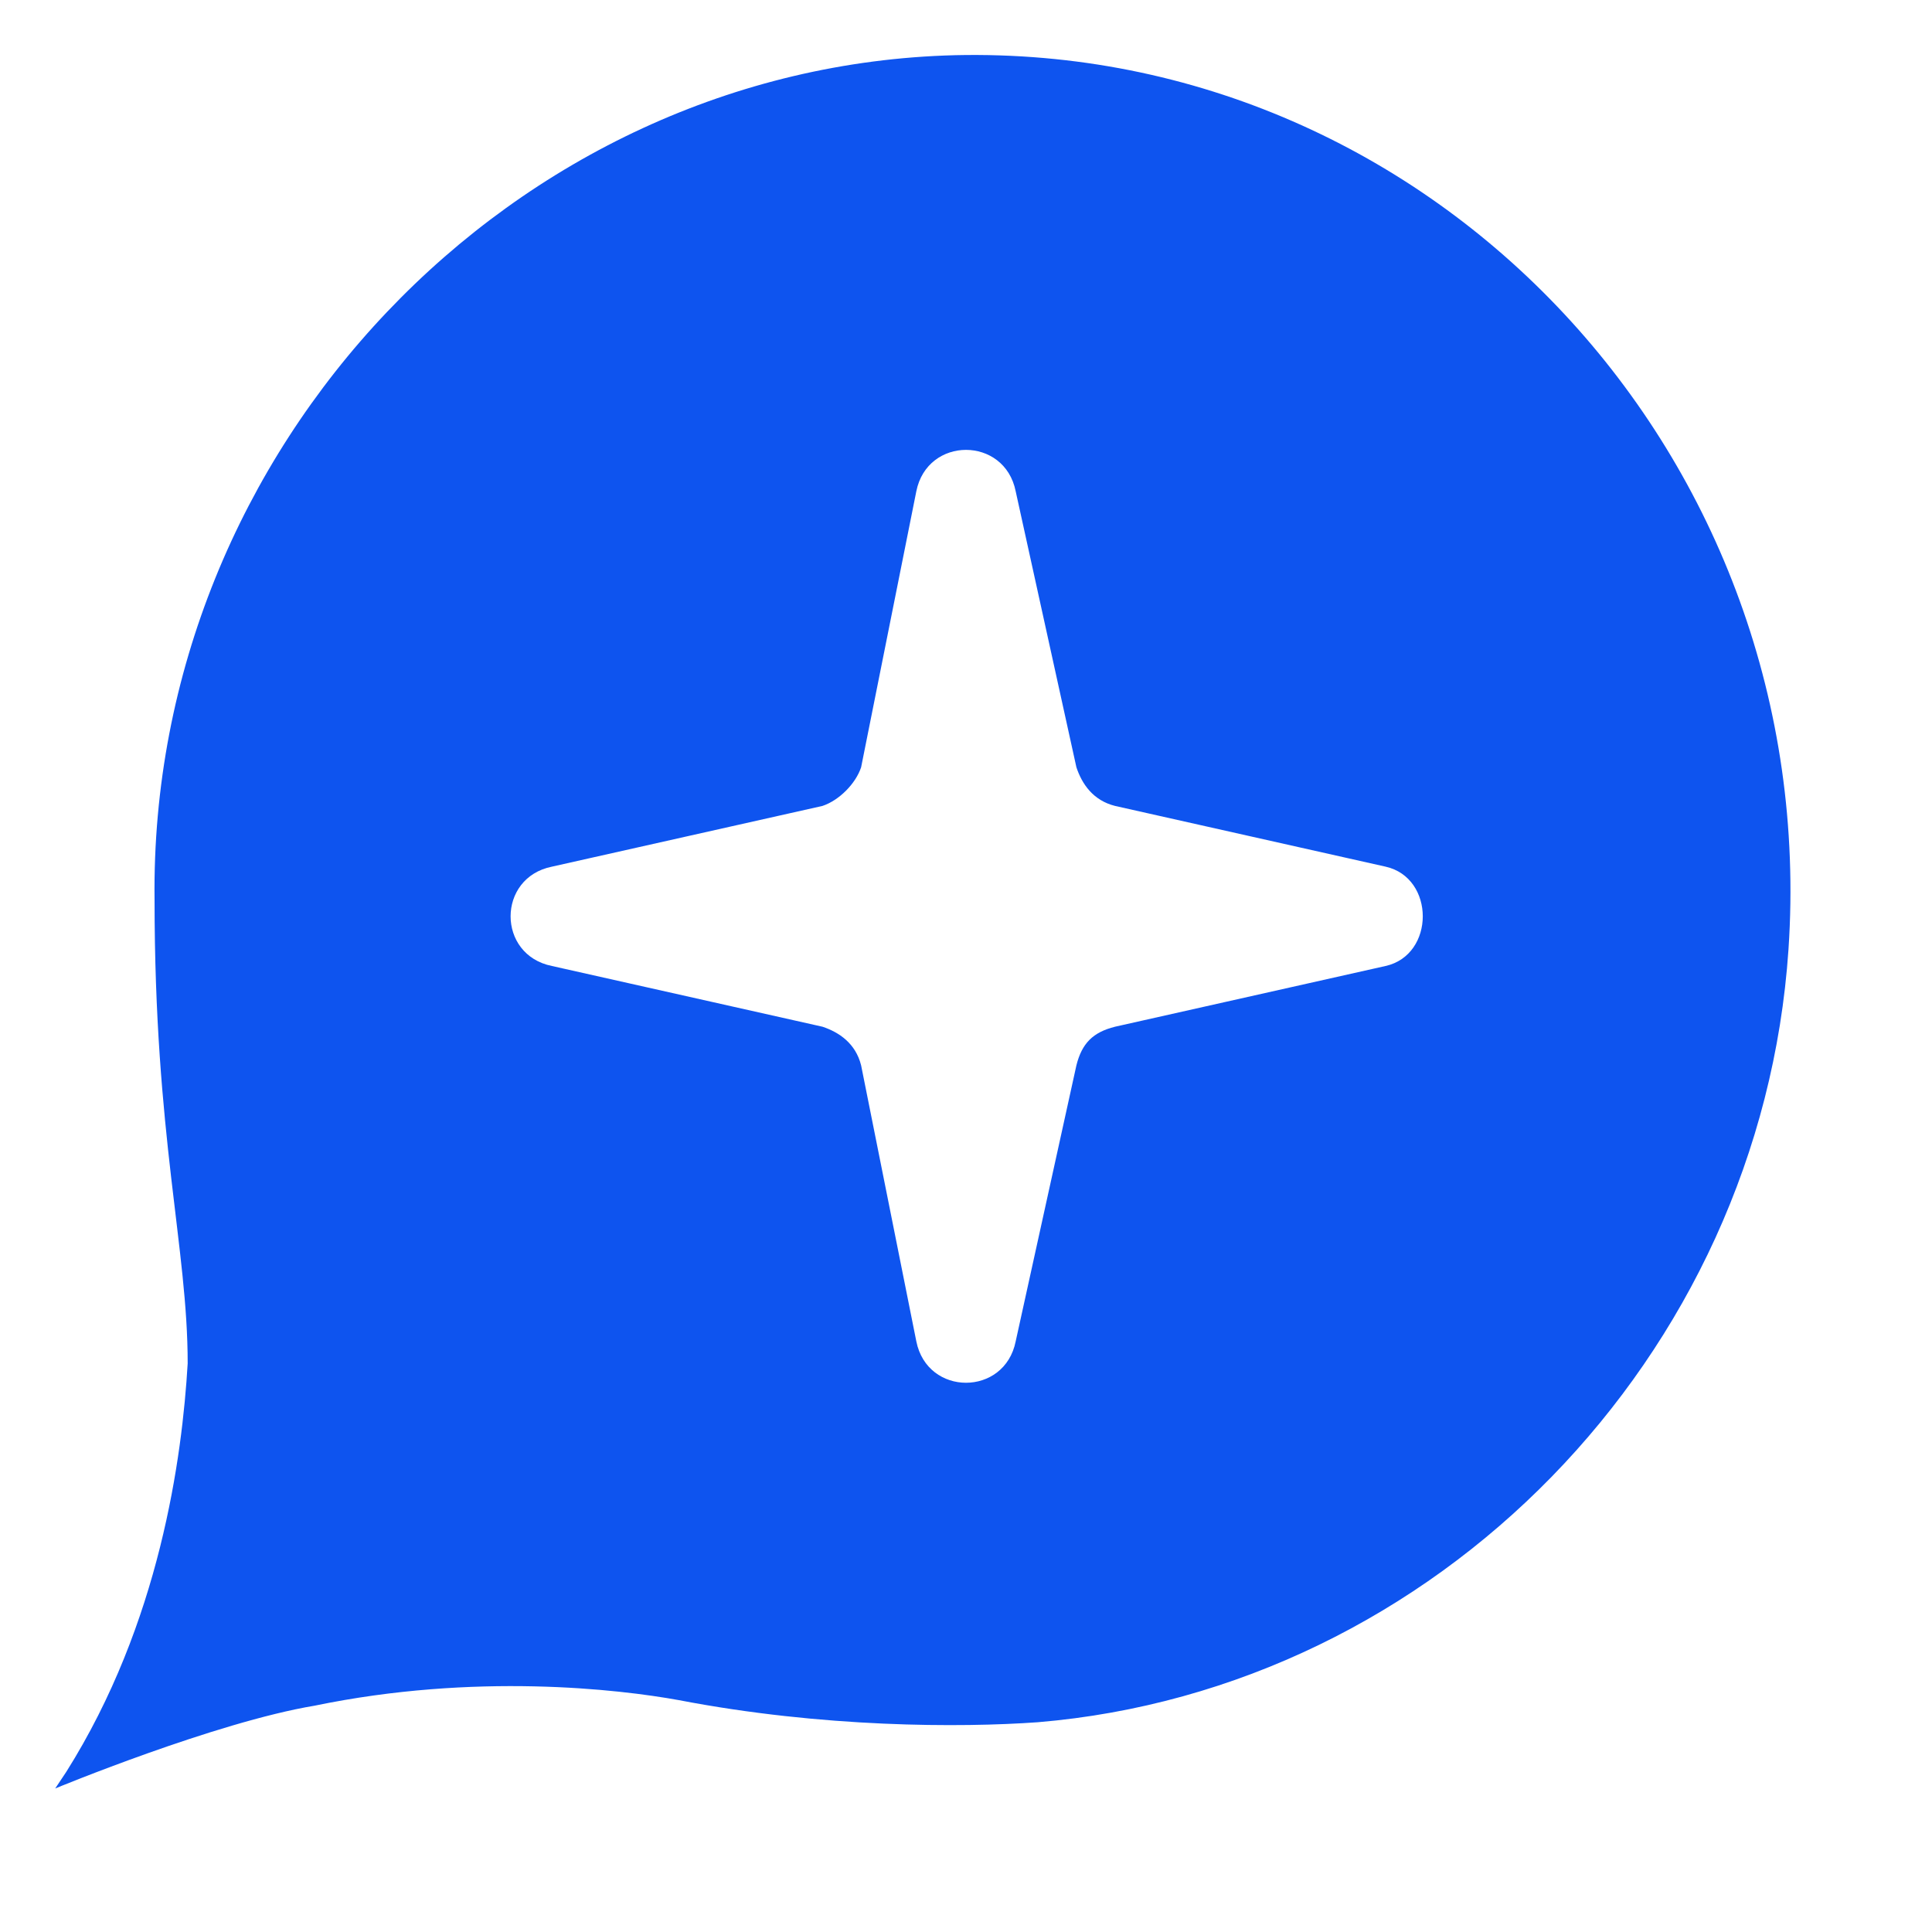 <svg version="1.2" xmlns="http://www.w3.org/2000/svg" viewBox="0 0 35 35" width="35" height="35">
	<title>favicon</title>
	<style>
		.s0 { fill: #0e54ef } 
	</style>
	<path id="Path 41" class="s0" d="m17.3 1c-8 0.2-14.6 7.1-14.5 15.3 0 4.3 0.6 6.3 0.6 8.4-0.1 1.7-0.5 4.7-2.2 7.4l-0.2 0.3c0 0 2.9-1.2 4.7-1.5 2.9-0.6 5.5-0.3 6.6-0.1 2.6 0.5 5.1 0.5 6.5 0.4 7.2-0.6 13.1-6.6 13.6-14 0.6-8.9-6.4-16.4-15.1-16.2zm7.8 16.5l-4.9 1.1c-0.4 0.1-0.6 0.3-0.7 0.7l-1.1 5c-0.2 1-1.6 1-1.8 0l-1-5c-0.1-0.4-0.4-0.6-0.7-0.7l-4.9-1.1c-1-0.2-1-1.6 0-1.8l4.9-1.1c0.3-0.1 0.6-0.4 0.7-0.7l1-5c0.2-1 1.6-1 1.8 0l1.1 5c0.1 0.3 0.3 0.6 0.7 0.7l4.9 1.1c0.9 0.2 0.9 1.6 0 1.8z"/>
</svg>